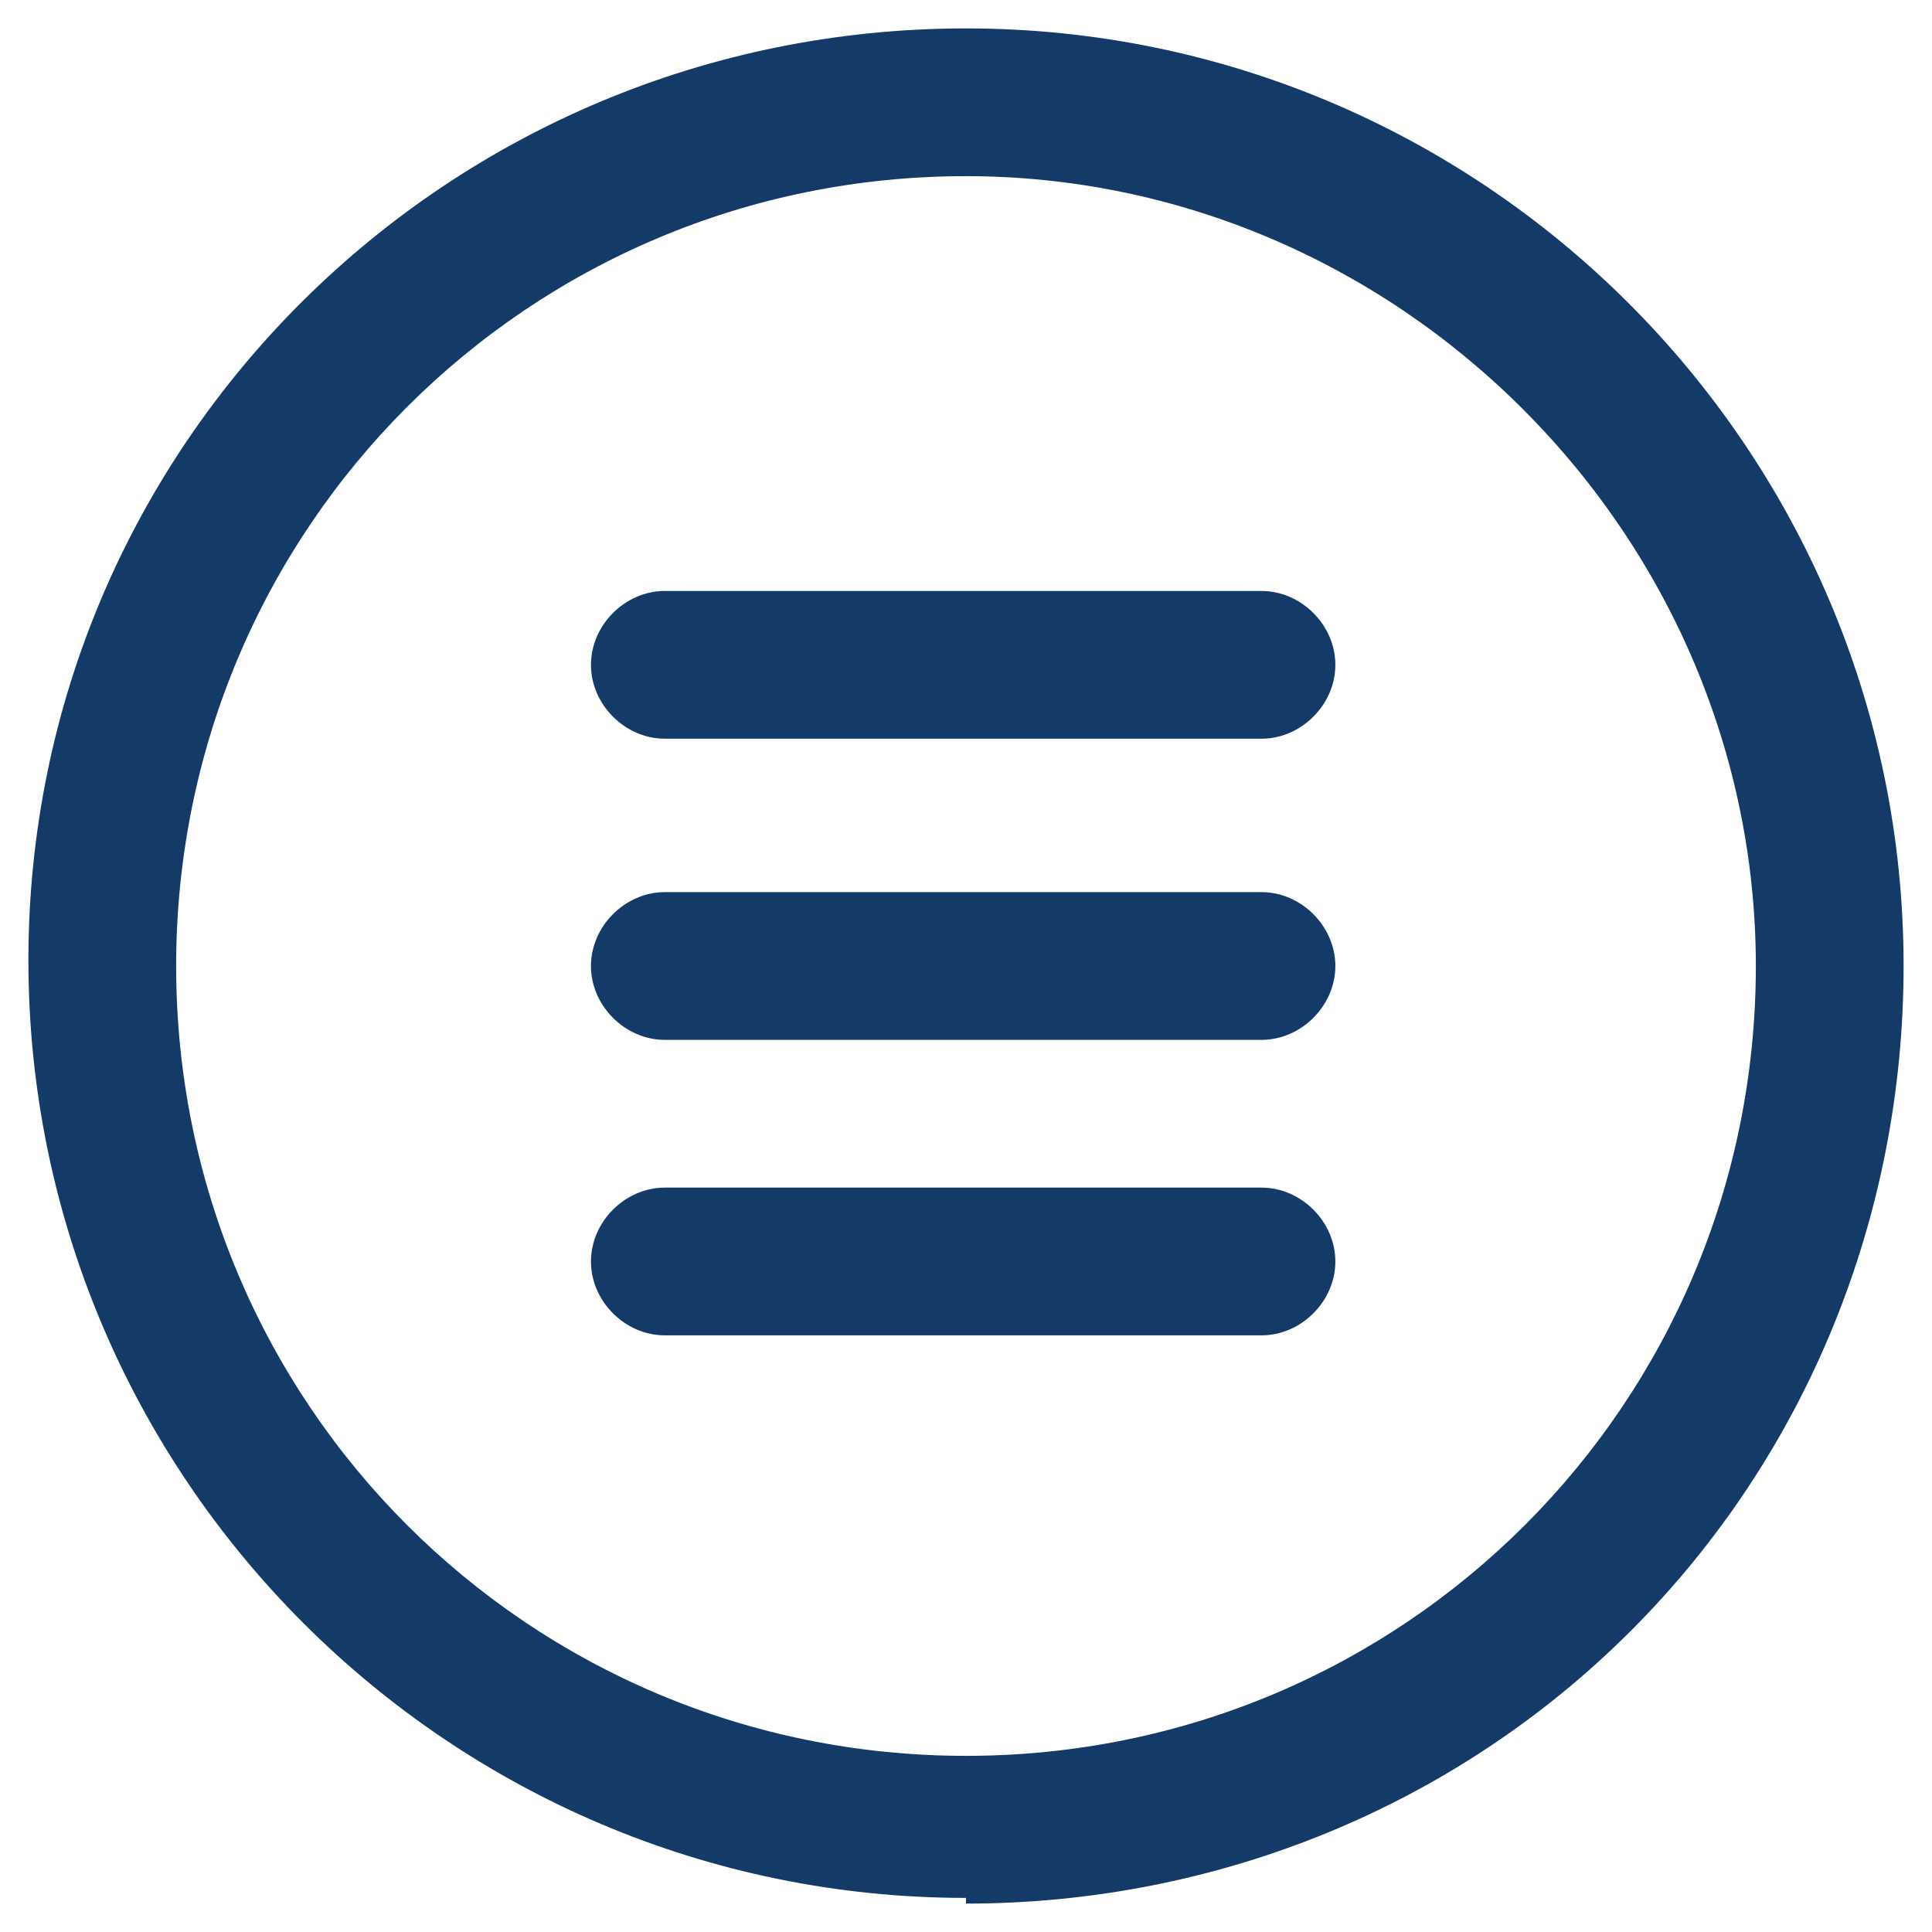 <?xml version="1.0" encoding="UTF-8"?>
<svg xmlns="http://www.w3.org/2000/svg" version="1.1" viewBox="0 0 34 34">
  <defs>
    <style>
      .cls-1 {
        fill: #143b67;
      }
    </style>
  </defs>
  <!-- Generator: Adobe Illustrator 28.7.1, SVG Export Plug-In . SVG Version: 1.2.0 Build 142)  -->
  <g>
    <g id="Layer_1">
      <g id="Group_520">
        <g id="Group_519">
          <path id="Path_1365" class="cls-1" d="M17,33.4c-9.1,0-16.5-7.4-16.5-16.5C.5,7.8,7.9.5,17,.5c9.1,0,16.5,7.4,16.5,16.5,0,4.4-1.7,8.6-4.8,11.7-3.1,3.1-7.3,4.8-11.7,4.8M17,3.1c-7.7,0-13.9,6.2-13.9,13.9s6.2,13.9,13.9,13.9c7.7,0,13.9-6.2,13.9-13.9,0-3.7-1.5-7.2-4.1-9.8-2.6-2.6-6.1-4.1-9.8-4.1M6.2,6.2h0Z"/>
          <path id="Path_1366" class="cls-1" d="M22.2,18.3h-10.5c-.7,0-1.3-.6-1.3-1.3s.6-1.3,1.3-1.3h10.5c.7,0,1.3.6,1.3,1.3s-.6,1.3-1.3,1.3h0"/>
          <path id="Path_1367" class="cls-1" d="M22.2,13h-10.5c-.7,0-1.3-.6-1.3-1.3s.6-1.3,1.3-1.3h10.5c.7,0,1.3.6,1.3,1.3s-.6,1.3-1.3,1.3h0"/>
          <path id="Path_1368" class="cls-1" d="M22.2,23.5h-10.5c-.7,0-1.3-.6-1.3-1.3,0-.7.6-1.3,1.3-1.3h10.5c.7,0,1.3.6,1.3,1.3,0,.7-.6,1.3-1.3,1.3"/>
        </g>
      </g>
    </g>
  </g>
</svg>